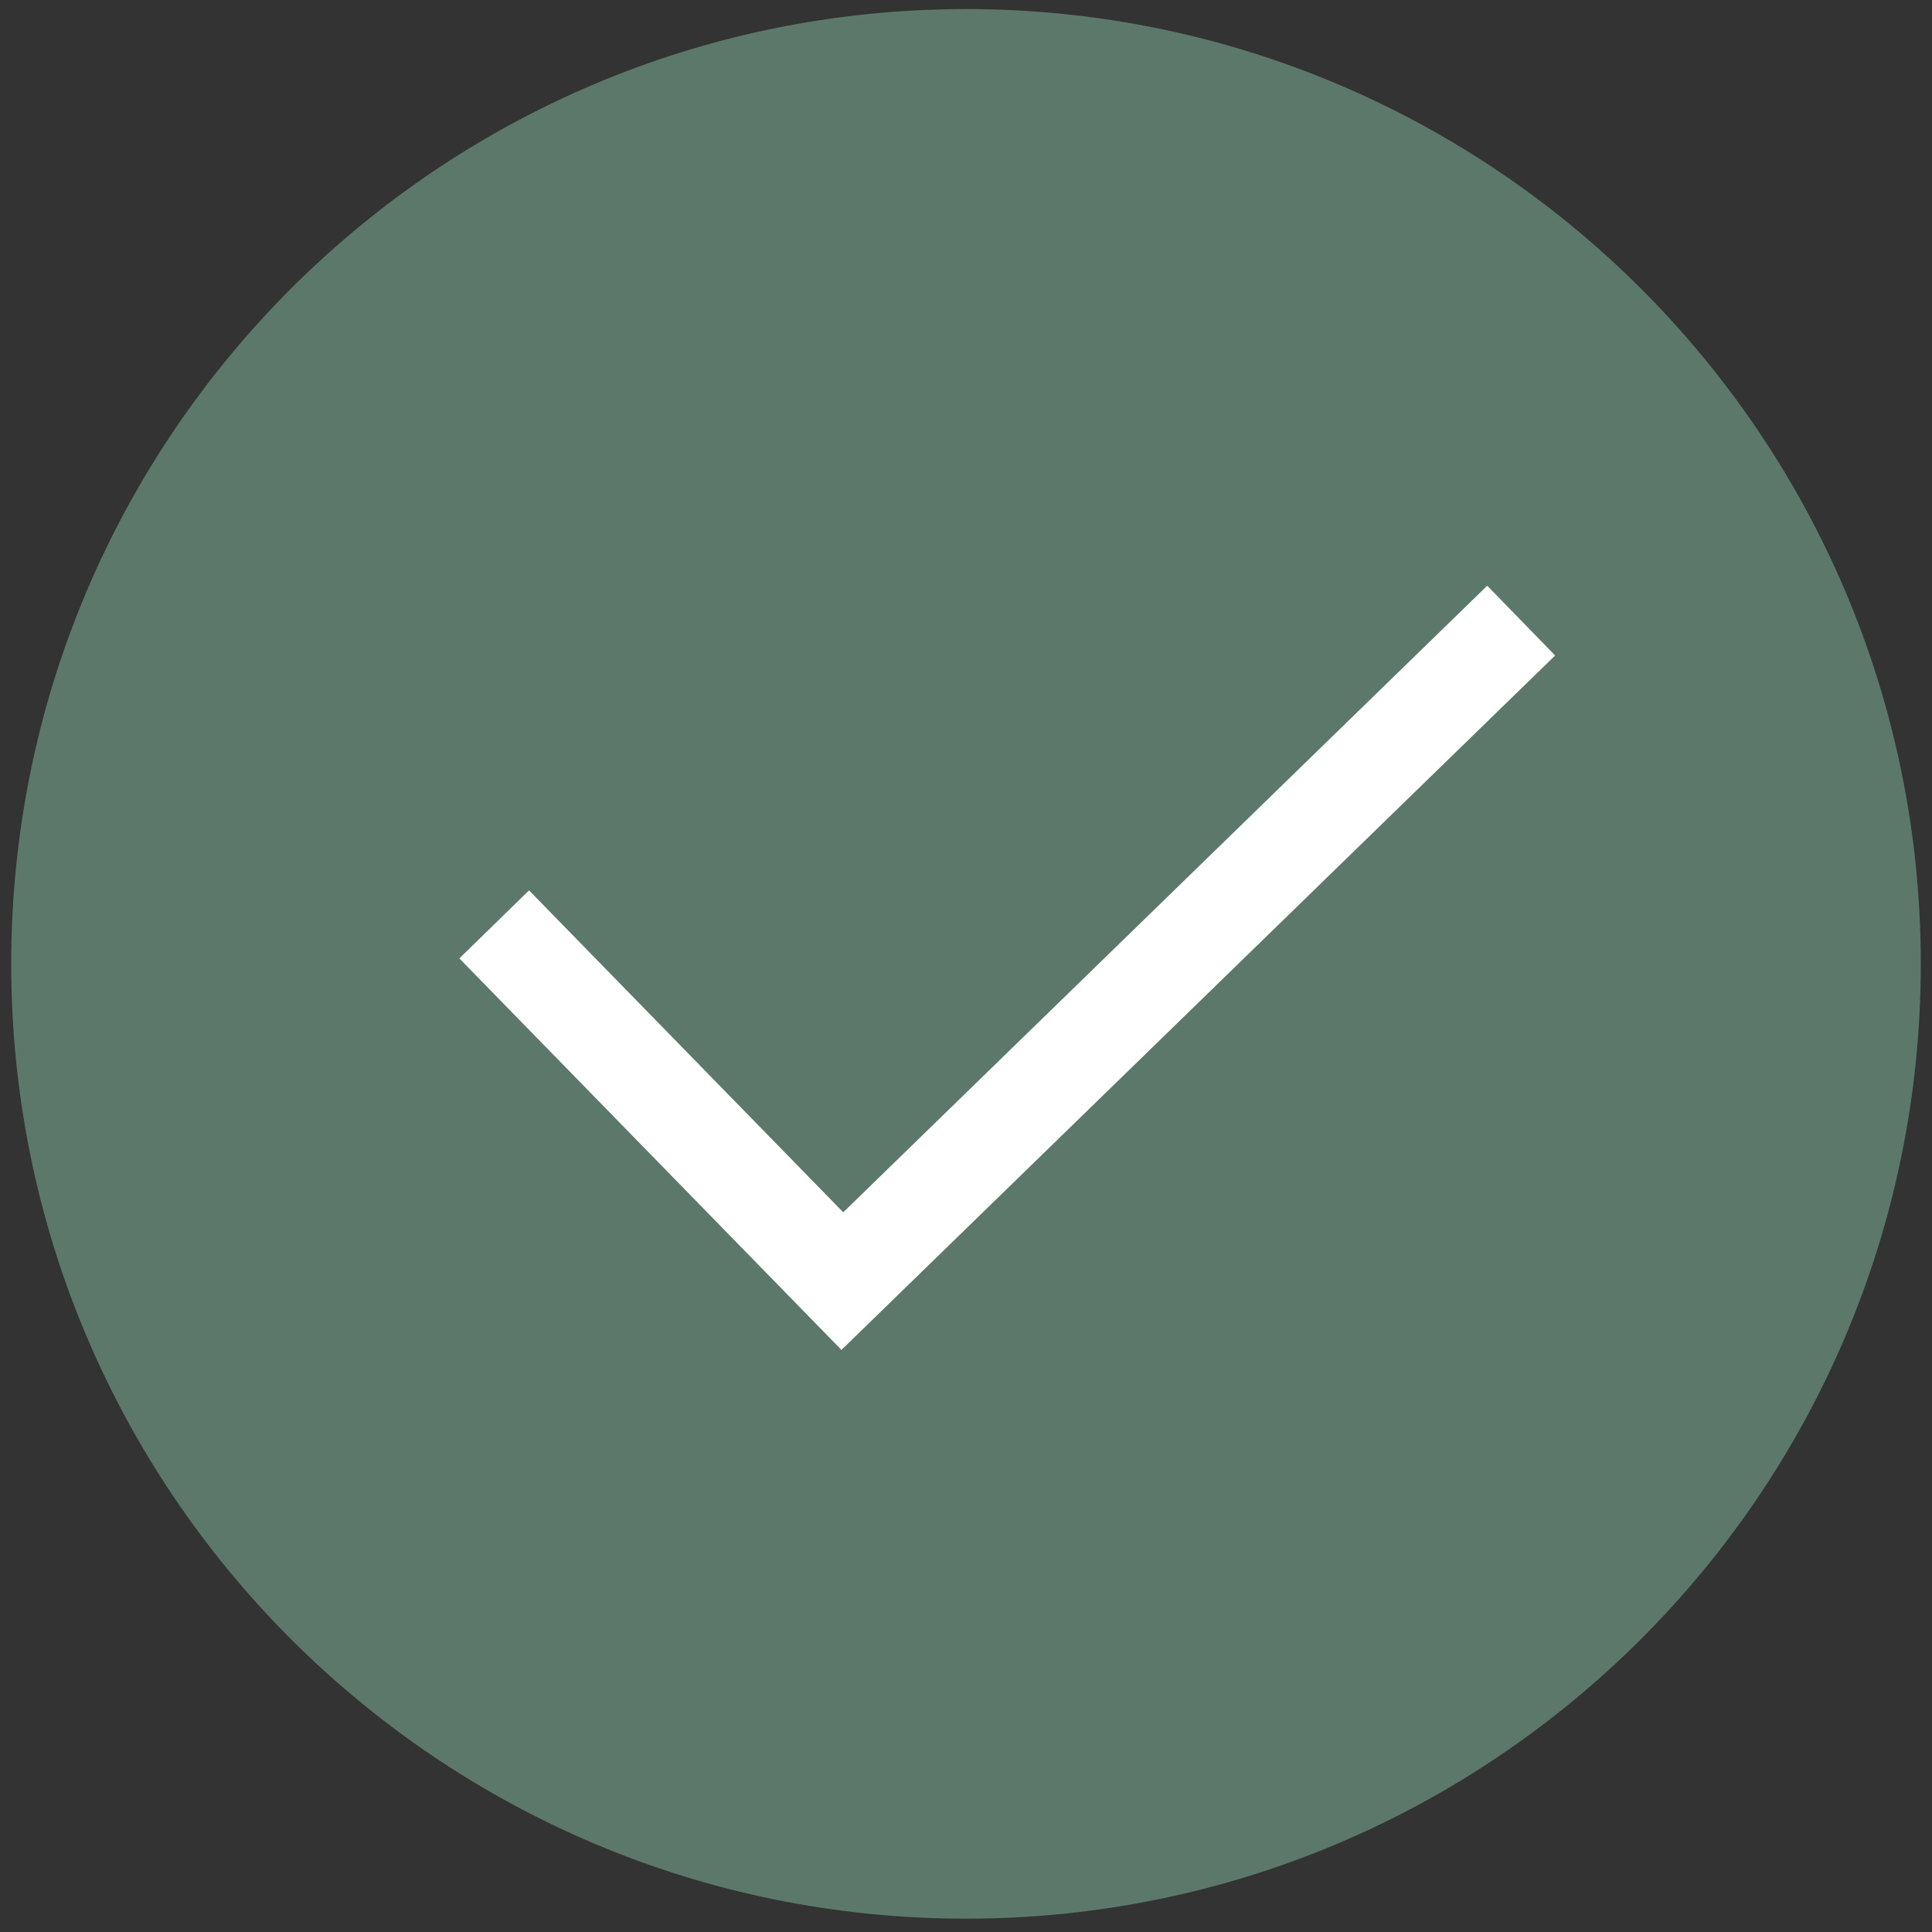 <?xml version="1.0" encoding="UTF-8"?>
<svg id="Layer_1" xmlns="http://www.w3.org/2000/svg" version="1.1" viewBox="0 0 1000 1000">
  <rect x="0" y="0" width="1000" height="1000" fill="#333333" stroke="none"/>
  <!-- Generator: Adobe Illustrator 30.0.0, SVG Export Plug-In . SVG Version: 2.1.1 Build 123)  -->
  <defs>
    <style>
      .st0 {
        fill: #5c786b;
      }

      .st1 {
        fill: none;
        stroke: #fff;
        stroke-linecap: square;
        stroke-miterlimit: 10;
        stroke-width: 50.4px;
      }
    </style>
  </defs>
  <path class="st0" d="M994.2,498.9c0,272.9-221.3,494.2-494.2,494.2S5.8,771.9,5.8,498.9,227.1,4.7,500,4.7s494.2,221.3,494.2,494.2"/>
  <polyline class="st1" points="273.4 496.5 436 663.1 769.3 338.8"/>
</svg>